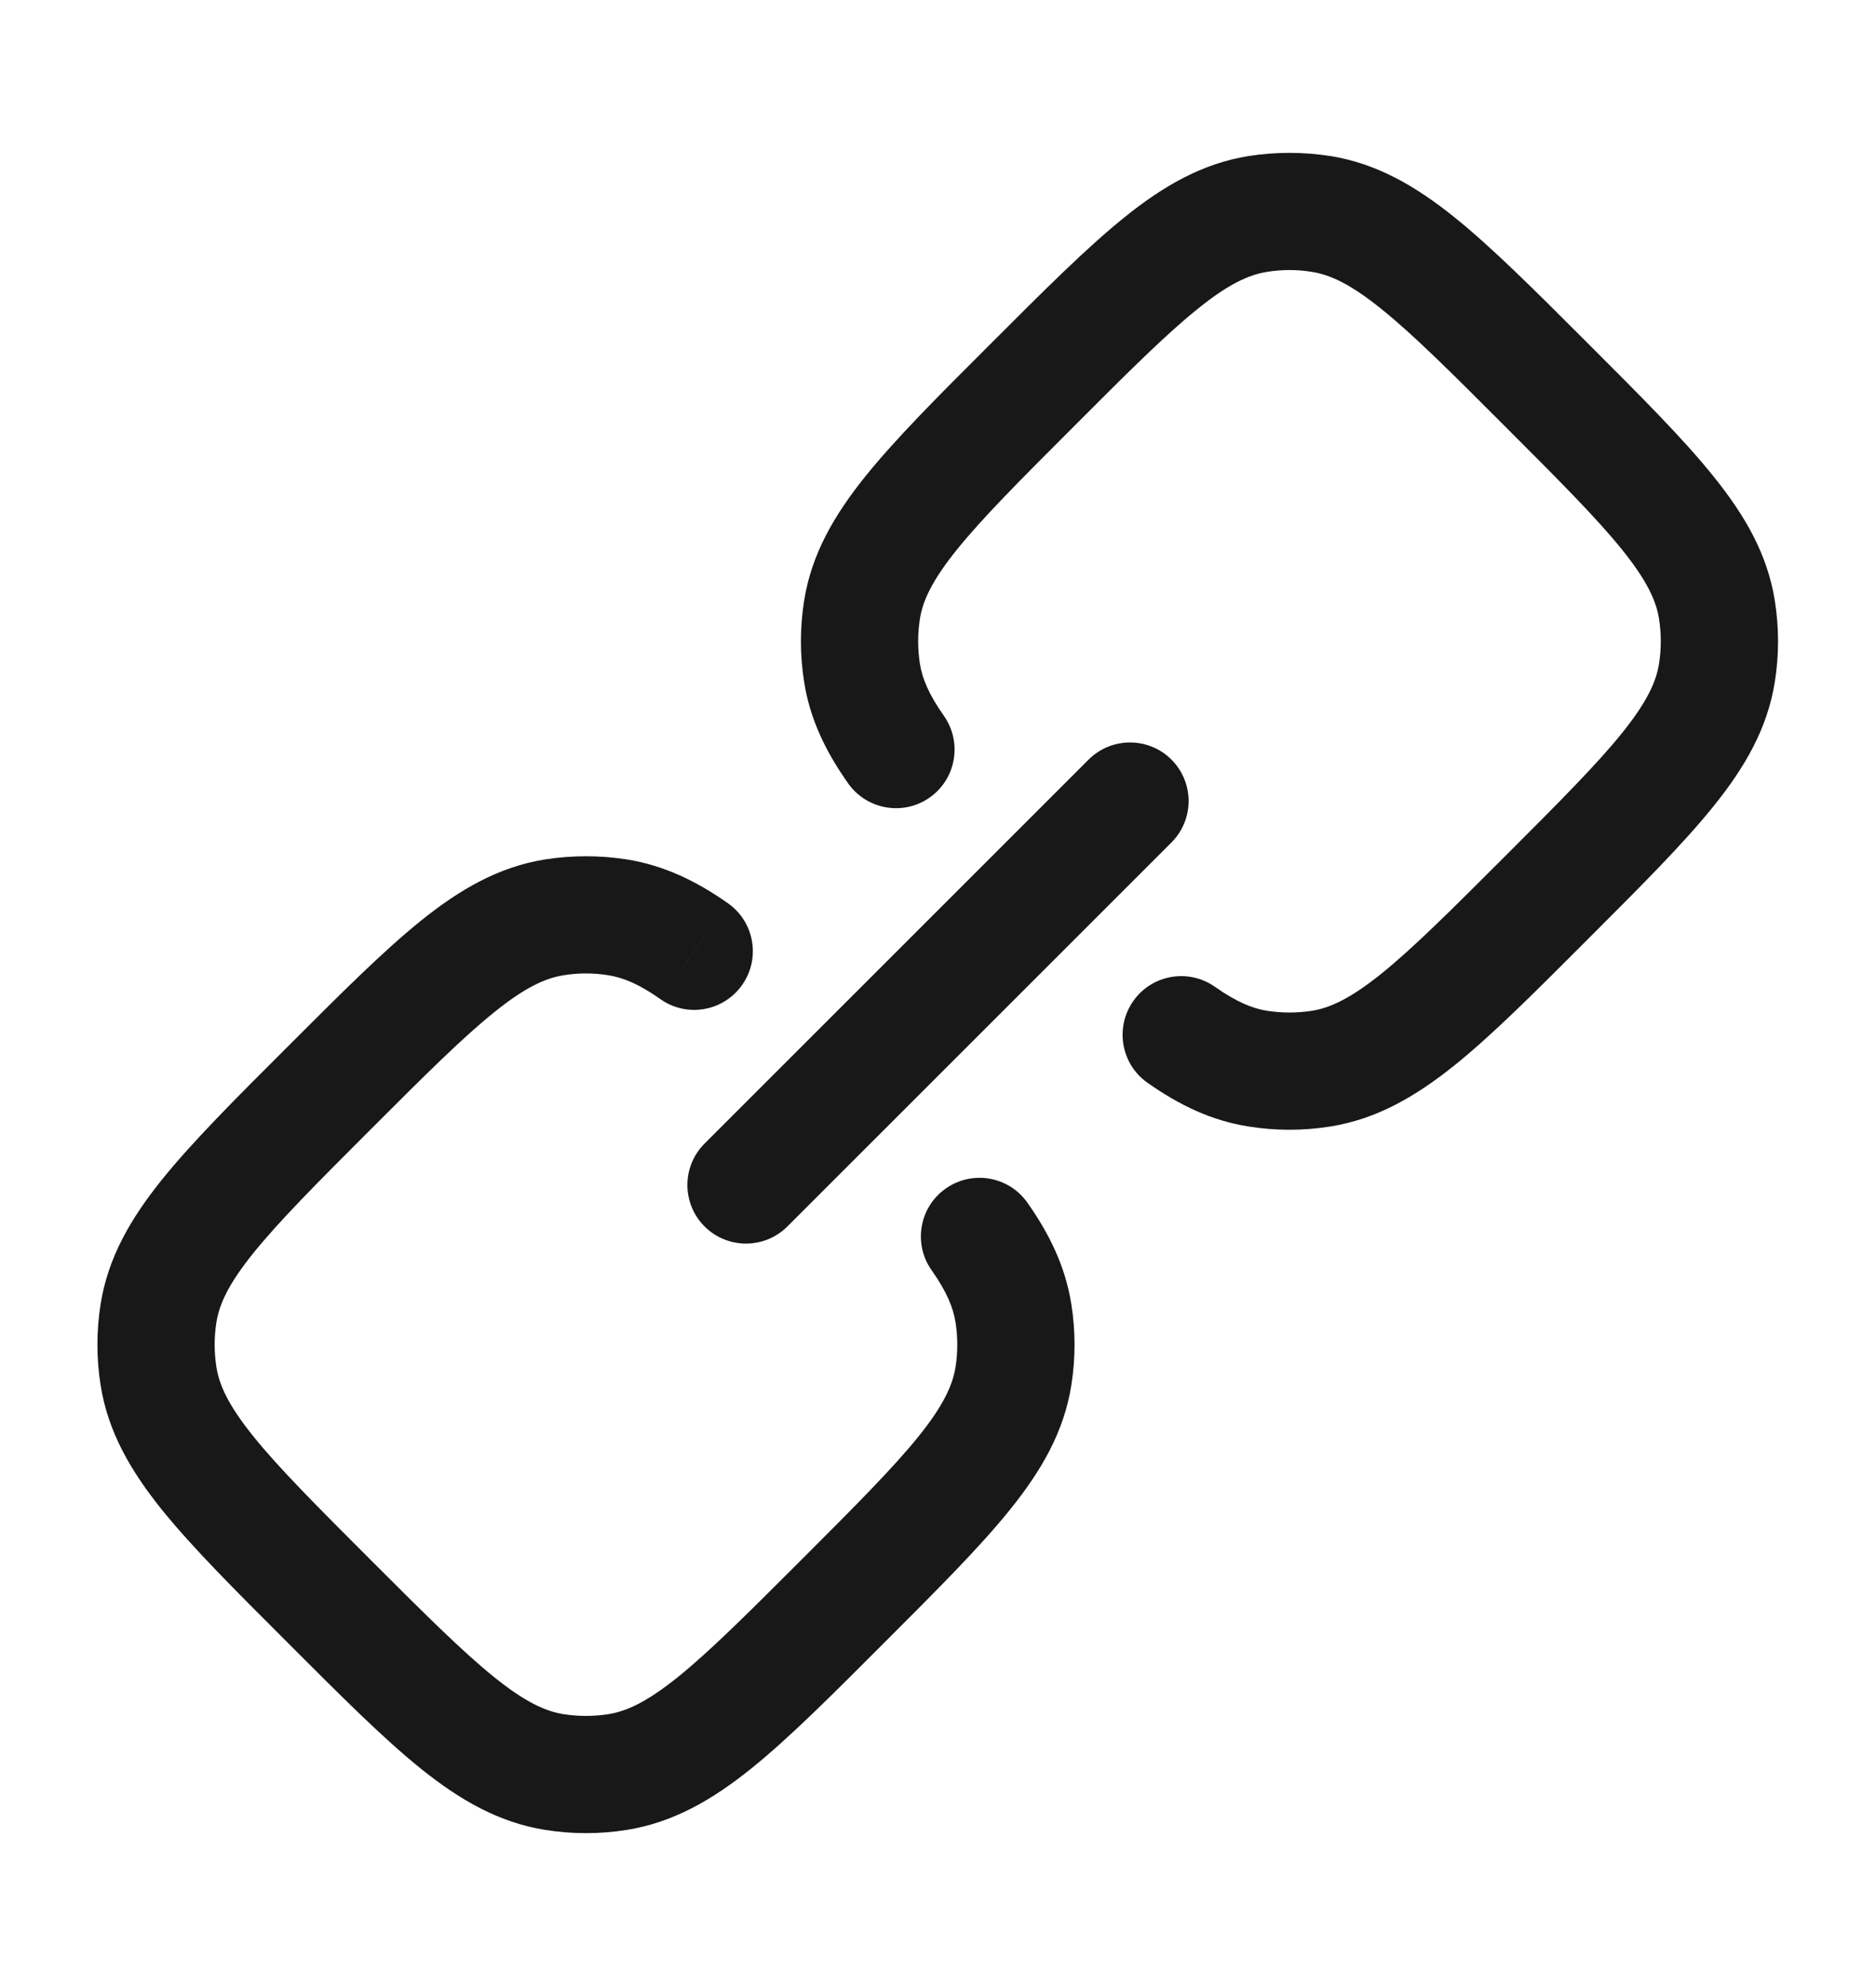 <svg width="17" height="18" viewBox="0 0 17 18" fill="none" xmlns="http://www.w3.org/2000/svg">
<path d="M6.76 10.74L10.24 7.26" stroke="#181818" stroke-width="1.062" stroke-linecap="round"/>
<path d="M1.437 12.473L0.912 12.556L0.912 12.556L1.437 12.473ZM1.437 11.901L0.912 11.818L0.912 11.818L1.437 11.901ZM5.596 16.061L5.679 16.585L5.679 16.585L5.596 16.061ZM5.024 16.061L5.107 15.536L5.107 15.536L5.024 16.061ZM9.183 12.473L9.708 12.556L9.708 12.556L9.183 12.473ZM9.183 11.901L9.708 11.818L9.708 11.818L9.183 11.901ZM5.024 8.314L5.107 8.839L5.107 8.839L5.024 8.314ZM5.596 8.314L5.679 7.789L5.679 7.789L5.596 8.314ZM5.985 9.056C6.225 9.225 6.556 9.167 6.725 8.927C6.894 8.688 6.837 8.356 6.597 8.187L5.985 9.056ZM9.31 10.9C9.141 10.66 8.81 10.603 8.57 10.772C8.33 10.941 8.273 11.273 8.442 11.512L9.31 10.9ZM2.983 14.514L3.359 14.138C2.866 13.645 2.527 13.305 2.295 13.017C2.07 12.737 1.987 12.555 1.961 12.39L1.437 12.473L0.912 12.556C0.979 12.979 1.185 13.332 1.467 13.683C1.744 14.026 2.131 14.413 2.608 14.889L2.983 14.514ZM2.983 9.861L2.608 9.485C2.131 9.961 1.744 10.348 1.467 10.692C1.185 11.043 0.979 11.396 0.912 11.818L1.437 11.901L1.961 11.985C1.987 11.82 2.07 11.638 2.295 11.358C2.527 11.07 2.866 10.729 3.359 10.236L2.983 9.861ZM1.437 12.473L1.961 12.39C1.94 12.256 1.94 12.119 1.961 11.985L1.437 11.901L0.912 11.818C0.873 12.063 0.873 12.312 0.912 12.556L1.437 12.473ZM7.636 14.514L7.261 14.138C6.768 14.631 6.428 14.97 6.14 15.202C5.859 15.427 5.677 15.51 5.513 15.536L5.596 16.061L5.679 16.585C6.101 16.518 6.455 16.312 6.806 16.03C7.149 15.754 7.536 15.366 8.012 14.889L7.636 14.514ZM2.983 14.514L2.608 14.889C3.084 15.366 3.471 15.754 3.814 16.03C4.165 16.312 4.519 16.518 4.941 16.585L5.024 16.061L5.107 15.536C4.943 15.51 4.76 15.427 4.48 15.202C4.192 14.97 3.852 14.631 3.359 14.138L2.983 14.514ZM5.596 16.061L5.513 15.536C5.378 15.557 5.241 15.557 5.107 15.536L5.024 16.061L4.941 16.585C5.185 16.624 5.434 16.624 5.679 16.585L5.596 16.061ZM7.636 14.514L8.012 14.889C8.488 14.413 8.876 14.026 9.152 13.683C9.435 13.332 9.641 12.979 9.708 12.556L9.183 12.473L8.659 12.39C8.632 12.555 8.55 12.737 8.325 13.017C8.093 13.305 7.754 13.645 7.261 14.138L7.636 14.514ZM9.183 11.901L8.659 11.985C8.68 12.119 8.68 12.256 8.659 12.39L9.183 12.473L9.708 12.556C9.747 12.312 9.747 12.063 9.708 11.818L9.183 11.901ZM2.983 9.861L3.359 10.236C3.852 9.743 4.192 9.404 4.48 9.173C4.76 8.947 4.943 8.865 5.107 8.839L5.024 8.314L4.941 7.789C4.519 7.856 4.165 8.062 3.814 8.345C3.471 8.621 3.084 9.009 2.608 9.485L2.983 9.861ZM5.596 8.314L5.679 7.789C5.434 7.751 5.185 7.751 4.941 7.789L5.024 8.314L5.107 8.839C5.241 8.817 5.378 8.817 5.513 8.839L5.596 8.314ZM6.291 8.621L6.597 8.187C6.312 7.986 6.017 7.843 5.679 7.789L5.596 8.314L5.513 8.839C5.645 8.86 5.789 8.917 5.985 9.056L6.291 8.621ZM8.876 11.206L8.442 11.512C8.58 11.708 8.638 11.852 8.659 11.985L9.183 11.901L9.708 11.818C9.654 11.48 9.511 11.185 9.31 10.9L8.876 11.206Z" fill="#181818"/>
<path d="M7.812 5.526L7.287 5.443L7.287 5.443L7.812 5.526ZM7.812 6.098L7.287 6.181L7.287 6.181L7.812 6.098ZM11.971 9.686L12.054 10.21L12.054 10.21L11.971 9.686ZM11.399 9.686L11.482 9.161L11.482 9.161L11.399 9.686ZM15.558 5.526L16.083 5.443L16.083 5.443L15.558 5.526ZM15.558 6.098L16.083 6.181L16.083 6.181L15.558 6.098ZM11.971 1.939L12.054 1.414L12.054 1.414L11.971 1.939ZM11.399 1.939L11.482 2.464L11.482 2.464L11.399 1.939ZM7.685 7.099C7.854 7.339 8.185 7.397 8.425 7.228C8.665 7.059 8.722 6.727 8.553 6.487L7.685 7.099ZM11.01 8.944C10.77 8.775 10.439 8.832 10.27 9.072C10.101 9.312 10.158 9.644 10.398 9.813L11.01 8.944ZM9.358 3.486L8.983 3.11C8.506 3.586 8.119 3.973 7.842 4.317C7.56 4.668 7.354 5.021 7.287 5.443L7.812 5.526L8.336 5.609C8.362 5.445 8.445 5.263 8.67 4.983C8.902 4.695 9.241 4.355 9.734 3.862L9.358 3.486ZM7.812 6.098L8.336 6.015C8.315 5.881 8.315 5.744 8.336 5.609L7.812 5.526L7.287 5.443C7.248 5.688 7.248 5.937 7.287 6.181L7.812 6.098ZM14.011 8.139L13.636 7.763C13.143 8.256 12.803 8.595 12.515 8.827C12.234 9.052 12.052 9.135 11.888 9.161L11.971 9.686L12.054 10.21C12.476 10.143 12.829 9.937 13.181 9.655C13.524 9.379 13.911 8.991 14.387 8.514L14.011 8.139ZM11.971 9.686L11.888 9.161C11.753 9.182 11.616 9.182 11.482 9.161L11.399 9.686L11.316 10.21C11.56 10.249 11.809 10.249 12.054 10.21L11.971 9.686ZM14.011 3.486L13.636 3.862C14.129 4.355 14.468 4.695 14.7 4.983C14.925 5.263 15.008 5.445 15.034 5.609L15.558 5.526L16.083 5.443C16.016 5.021 15.81 4.668 15.527 4.317C15.251 3.973 14.863 3.586 14.387 3.11L14.011 3.486ZM14.011 8.139L14.387 8.514C14.863 8.038 15.251 7.651 15.527 7.308C15.81 6.957 16.016 6.604 16.083 6.181L15.558 6.098L15.034 6.015C15.008 6.179 14.925 6.362 14.7 6.642C14.468 6.93 14.129 7.27 13.636 7.763L14.011 8.139ZM15.558 5.526L15.034 5.609C15.055 5.744 15.055 5.881 15.034 6.015L15.558 6.098L16.083 6.181C16.122 5.937 16.122 5.688 16.083 5.443L15.558 5.526ZM14.011 3.486L14.387 3.11C13.911 2.634 13.524 2.246 13.181 1.97C12.829 1.687 12.476 1.481 12.054 1.414L11.971 1.939L11.888 2.464C12.052 2.49 12.234 2.572 12.515 2.798C12.803 3.029 13.143 3.368 13.636 3.862L14.011 3.486ZM9.358 3.486L9.734 3.862C10.227 3.368 10.567 3.029 10.855 2.798C11.135 2.572 11.318 2.49 11.482 2.464L11.399 1.939L11.316 1.414C10.894 1.481 10.54 1.687 10.189 1.97C9.846 2.246 9.459 2.634 8.983 3.11L9.358 3.486ZM11.971 1.939L12.054 1.414C11.809 1.376 11.56 1.376 11.316 1.414L11.399 1.939L11.482 2.464C11.616 2.442 11.753 2.442 11.888 2.464L11.971 1.939ZM8.119 6.793L8.553 6.487C8.415 6.291 8.357 6.148 8.336 6.015L7.812 6.098L7.287 6.181C7.34 6.52 7.484 6.814 7.685 7.099L8.119 6.793ZM10.704 9.378L10.398 9.813C10.683 10.014 10.977 10.157 11.316 10.21L11.399 9.686L11.482 9.161C11.35 9.14 11.206 9.082 11.01 8.944L10.704 9.378Z" fill="#181818"/>
</svg>
